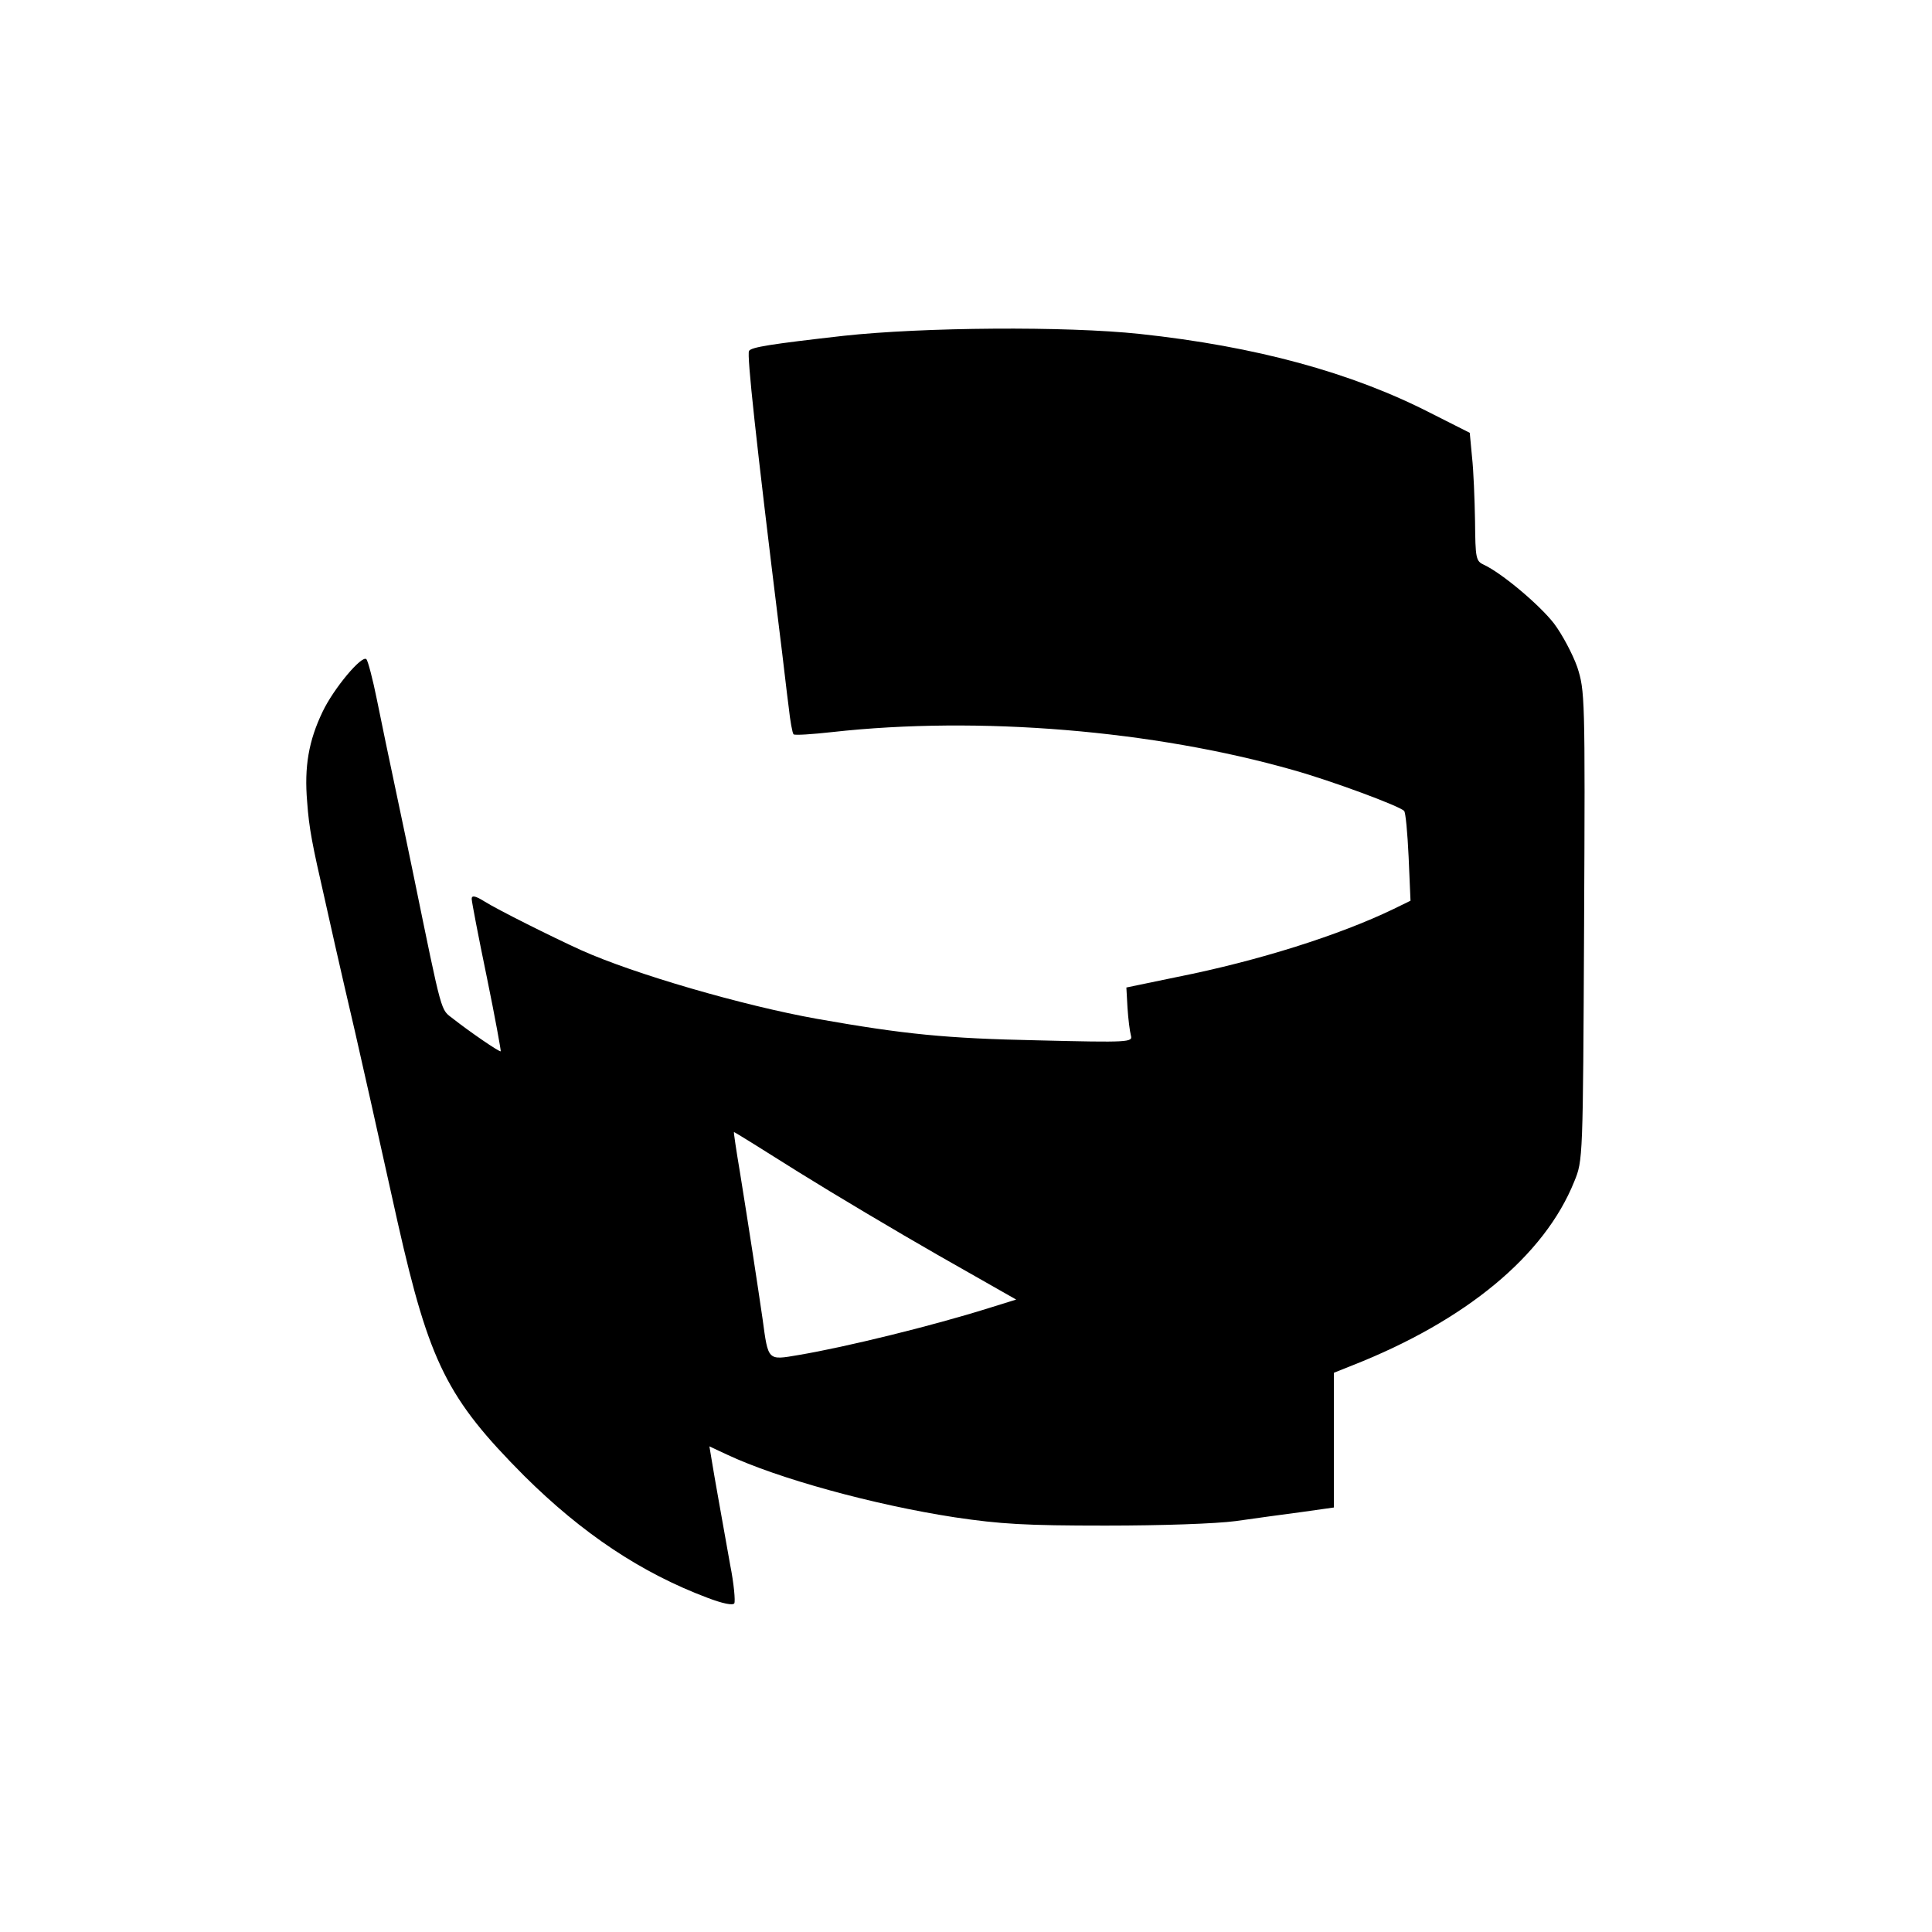 <?xml version="1.0" standalone="no"?>
<!DOCTYPE svg PUBLIC "-//W3C//DTD SVG 20010904//EN"
 "http://www.w3.org/TR/2001/REC-SVG-20010904/DTD/svg10.dtd">
<svg version="1.0" xmlns="http://www.w3.org/2000/svg"
 width="512pt" height="512pt" viewBox="0 0 512 512"
 preserveAspectRatio="xMidYMid meet">
<g transform="translate(0,512) scale(0.1,-0.1)"
fill="#000000" stroke="none">
<path d="M2235 4230 c-194 -22 -244 -30 -250 -40 -6 -10 18 -233 81 -745 9
-71 19 -161 24 -198 4 -38 10 -70 13 -73 3 -3 49 0 103 6 387 43 851 5 1222
-101 100 -28 281 -95 293 -108 4 -3 9 -58 12 -122 l5 -116 -45 -22 c-143 -69
-357 -137 -573 -180 l-135 -28 3 -54 c2 -30 6 -62 9 -73 5 -18 -3 -19 -248
-13 -242 5 -352 16 -584 57 -196 35 -485 119 -625 182 -77 35 -221 107 -256
129 -24 15 -34 17 -34 7 0 -7 18 -101 40 -207 22 -107 38 -196 37 -197 -3 -3
-84 53 -126 86 -34 27 -27 0 -106 385 -8 39 -28 135 -45 215 -17 80 -40 190
-51 245 -11 55 -24 104 -28 108 -12 12 -87 -78 -116 -139 -37 -77 -49 -146
-41 -239 5 -71 14 -115 46 -255 4 -19 17 -75 28 -125 11 -49 35 -153 53 -230
36 -159 36 -158 113 -505 84 -372 131 -466 335 -671 154 -153 310 -257 485
-323 42 -16 68 -21 72 -15 3 6 -1 52 -11 102 -22 124 -42 234 -49 278 l-6 36
47 -22 c134 -63 388 -133 603 -166 121 -18 187 -22 400 -22 150 0 292 5 345
12 50 7 128 18 175 24 l85 12 0 179 0 178 50 20 c299 118 508 290 587 487 23
56 23 58 26 678 3 611 2 622 -18 685 -12 34 -40 87 -62 116 -39 50 -138 133
-185 155 -22 10 -23 17 -24 116 -1 58 -4 135 -8 170 l-6 64 -105 53 c-209 107
-462 176 -769 209 -197 21 -575 18 -786 -5z m-119 -2216 c93 -58 261 -158 373
-222 l204 -116 -74 -23 c-150 -47 -378 -103 -503 -124 -82 -14 -80 -16 -95 95
-14 96 -36 240 -60 389 -10 59 -17 107 -16 107 2 0 79 -48 171 -106z"/>
</g>
</svg>
